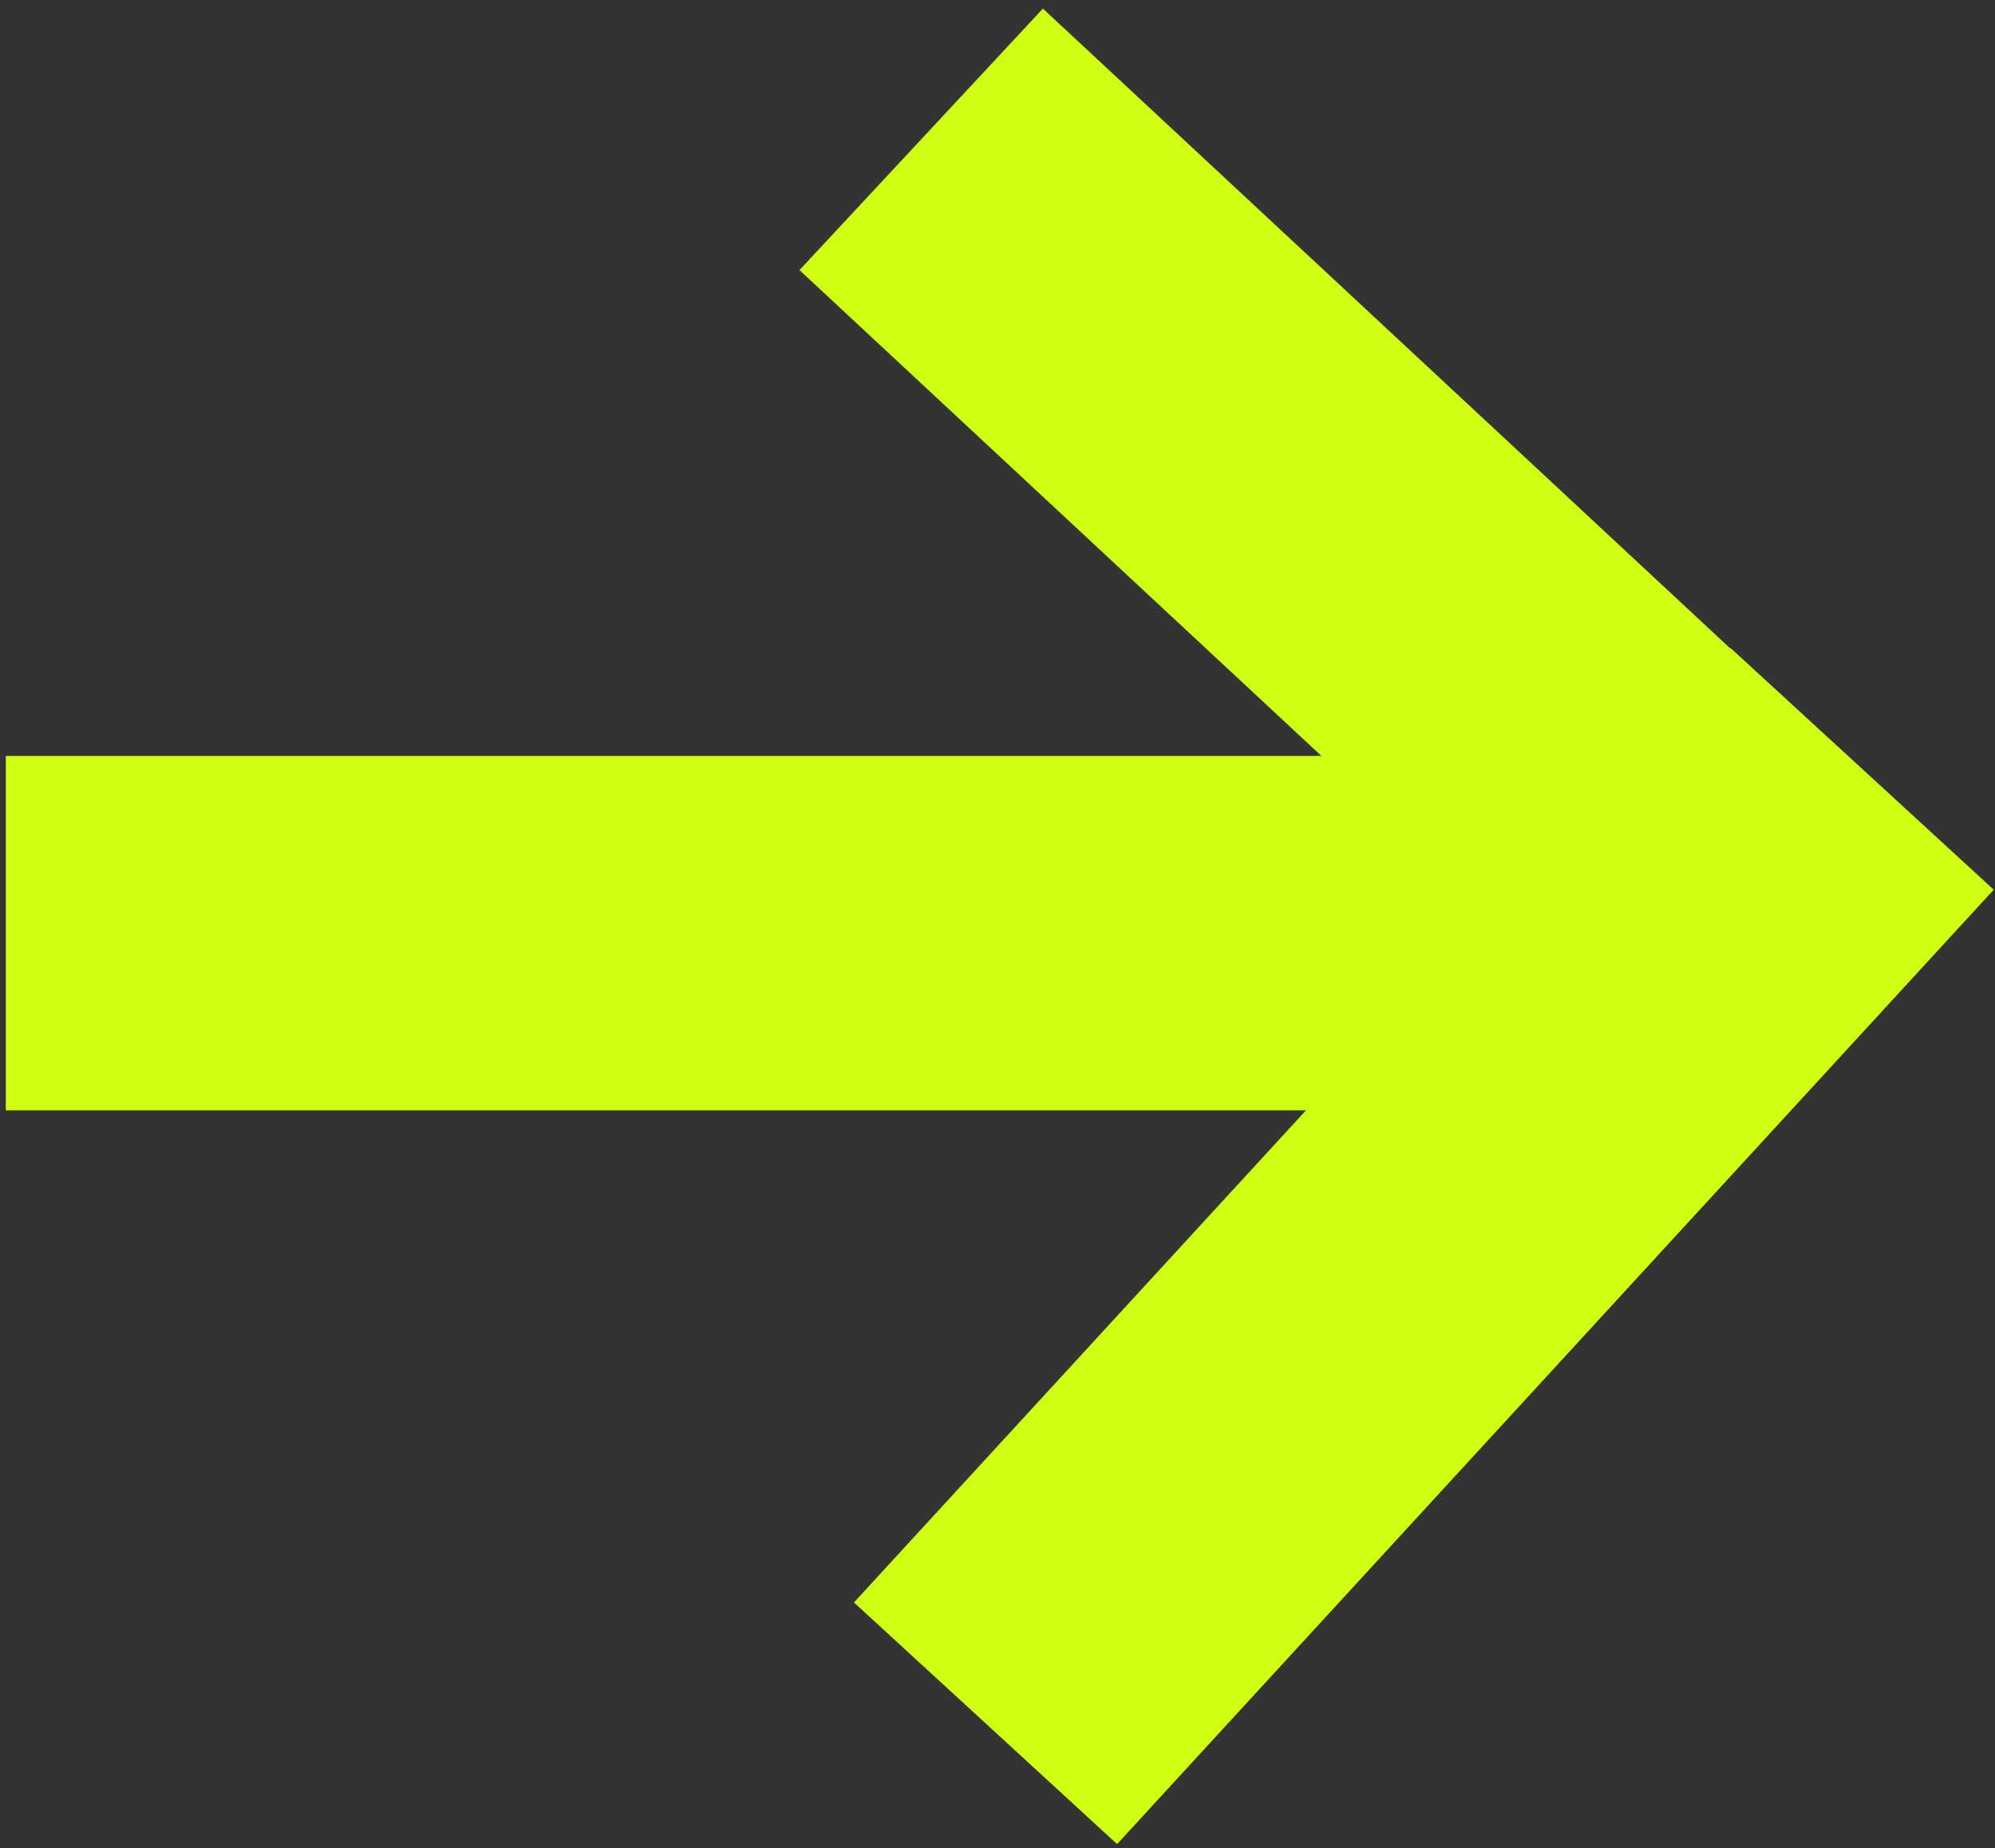 <svg xmlns="http://www.w3.org/2000/svg" width="136" height="126" viewBox="0 0 136 126" fill="none"><rect x="0" y="0" width="136" height="126" fill="#333333" stroke="none"/><rect x="71.096" y="0.586" width="88.347" height="24.357" transform="rotate(42.952 71.096 0.586)" fill="#CFFF13"></rect><rect x="58.214" y="109.25" width="88.347" height="24.357" transform="rotate(-47.435 58.214 109.25)" fill="#CFFF13"></rect><rect x="0.398" y="51.536" width="114.506" height="24.162" fill="#CFFF13"></rect></svg>